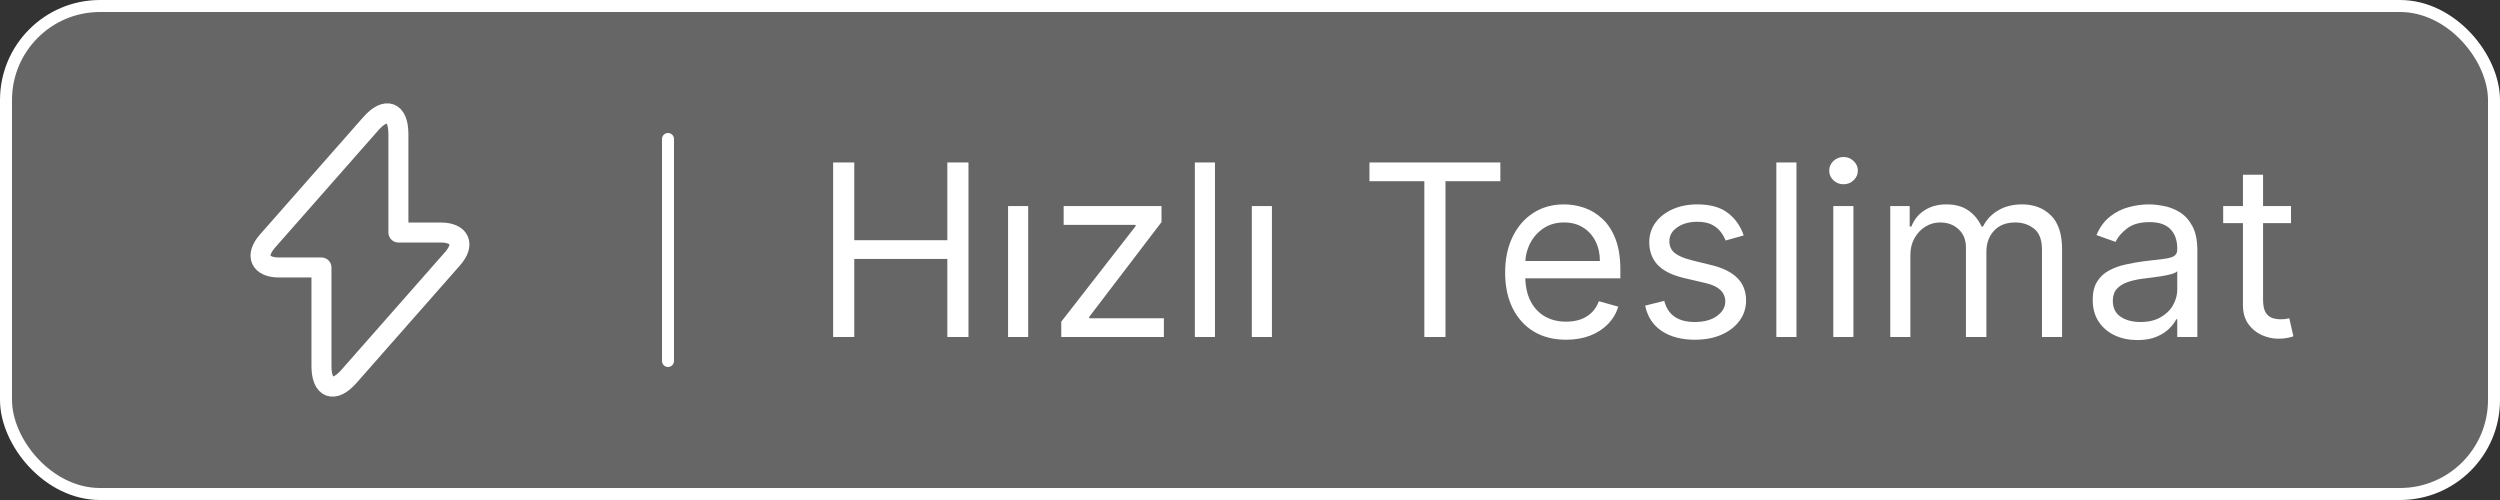 <?xml version="1.0" encoding="UTF-8"?> <svg xmlns="http://www.w3.org/2000/svg" width="1250" height="250" viewBox="0 0 1250 250" fill="none"><rect x="0" y="0" width="1250" height="250" fill="#333333" stroke="none"/><g clip-path="url(#clip0_404_408)"><rect x="3" y="3" width="1244" height="244" rx="47" fill="white" fill-opacity="0.25" stroke="white" stroke-width="6"></rect><path d="M139.616 133.746H160.731V182.946C160.731 194.426 166.949 196.749 174.534 188.139L226.262 129.373C232.617 122.198 229.952 116.253 220.317 116.253H199.202V67.053C199.202 55.573 192.984 53.249 185.399 61.859L133.671 120.626C127.384 127.869 130.049 133.746 139.616 133.746Z" stroke="white" stroke-width="10" stroke-miterlimit="10" stroke-linecap="round" stroke-linejoin="round"></path><path d="M334 69.5L334 180.5" stroke="white" stroke-width="6" stroke-linecap="round"></path><path d="M416.568 168.5V81.227H427.136V120.091H473.67V81.227H484.239V168.5H473.67V129.466H427.136V168.5H416.568ZM504.033 168.5V103.045H514.089V168.5H504.033ZM530.634 168.5V160.83L567.793 113.102V112.42H531.827V103.045H580.748V111.057L544.612 158.443V159.125H581.941V168.5H530.634ZM607.488 81.227V168.5H597.431V81.227H607.488ZM625.908 168.5V103.045H635.964V168.5H625.908ZM684.725 90.602V81.227H750.18V90.602H722.737V168.5H712.168V90.602H684.725ZM783.077 169.864C776.771 169.864 771.33 168.472 766.756 165.688C762.211 162.875 758.702 158.955 756.231 153.926C753.788 148.869 752.566 142.989 752.566 136.284C752.566 129.58 753.788 123.67 756.231 118.557C758.702 113.415 762.14 109.409 766.543 106.54C770.975 103.642 776.146 102.193 782.055 102.193C785.464 102.193 788.83 102.761 792.154 103.898C795.478 105.034 798.504 106.881 801.231 109.438C803.958 111.966 806.131 115.318 807.751 119.494C809.37 123.67 810.18 128.812 810.18 134.92V139.182H759.725V130.489H799.952C799.952 126.795 799.214 123.5 797.737 120.602C796.288 117.705 794.214 115.418 791.515 113.741C788.844 112.065 785.691 111.227 782.055 111.227C778.049 111.227 774.583 112.222 771.657 114.21C768.759 116.17 766.529 118.727 764.967 121.881C763.404 125.034 762.623 128.415 762.623 132.023V137.818C762.623 142.761 763.475 146.952 765.18 150.389C766.913 153.798 769.313 156.398 772.381 158.188C775.45 159.949 779.015 160.83 783.077 160.83C785.719 160.83 788.106 160.46 790.237 159.722C792.396 158.955 794.256 157.818 795.819 156.312C797.381 154.778 798.589 152.875 799.441 150.602L809.157 153.33C808.134 156.625 806.415 159.523 804.001 162.023C801.586 164.494 798.603 166.426 795.052 167.818C791.501 169.182 787.509 169.864 783.077 169.864ZM871.842 117.705L862.808 120.261C862.239 118.756 861.401 117.293 860.293 115.872C859.214 114.423 857.737 113.23 855.862 112.293C853.987 111.355 851.586 110.886 848.66 110.886C844.654 110.886 841.316 111.81 838.646 113.656C836.004 115.474 834.683 117.79 834.683 120.602C834.683 123.102 835.592 125.077 837.41 126.526C839.228 127.974 842.069 129.182 845.933 130.148L855.648 132.534C861.501 133.955 865.862 136.128 868.731 139.054C871.6 141.952 873.035 145.687 873.035 150.261C873.035 154.011 871.955 157.364 869.796 160.318C867.665 163.273 864.683 165.602 860.847 167.307C857.012 169.011 852.552 169.864 847.467 169.864C840.79 169.864 835.265 168.415 830.89 165.517C826.515 162.619 823.745 158.386 822.58 152.818L832.126 150.432C833.035 153.955 834.754 156.597 837.282 158.358C839.839 160.119 843.177 161 847.296 161C851.984 161 855.705 160.006 858.461 158.017C861.245 156 862.637 153.585 862.637 150.773C862.637 148.5 861.842 146.597 860.251 145.062C858.66 143.5 856.217 142.335 852.921 141.568L842.012 139.011C836.018 137.591 831.614 135.389 828.802 132.406C826.018 129.395 824.626 125.631 824.626 121.114C824.626 117.42 825.663 114.153 827.737 111.312C829.839 108.472 832.694 106.241 836.302 104.622C839.938 103.003 844.058 102.193 848.66 102.193C855.137 102.193 860.222 103.614 863.915 106.455C867.637 109.295 870.279 113.045 871.842 117.705ZM898.23 81.227V168.5H888.173V81.227H898.23ZM916.65 168.5V103.045H926.707V168.5H916.65ZM921.763 92.136C919.803 92.136 918.113 91.469 916.692 90.133C915.3 88.798 914.604 87.193 914.604 85.318C914.604 83.443 915.3 81.838 916.692 80.503C918.113 79.168 919.803 78.5 921.763 78.5C923.724 78.5 925.4 79.168 926.792 80.503C928.212 81.838 928.923 83.443 928.923 85.318C928.923 87.193 928.212 88.798 926.792 90.133C925.4 91.469 923.724 92.136 921.763 92.136ZM945.126 168.5V103.045H954.842V113.273H955.695C957.058 109.778 959.26 107.065 962.3 105.134C965.339 103.173 968.99 102.193 973.251 102.193C977.57 102.193 981.163 103.173 984.033 105.134C986.93 107.065 989.189 109.778 990.808 113.273H991.49C993.166 109.892 995.68 107.207 999.033 105.219C1002.38 103.202 1006.4 102.193 1011.09 102.193C1016.94 102.193 1021.73 104.026 1025.45 107.69C1029.17 111.327 1031.04 116.994 1031.04 124.693V168.5H1020.98V124.693C1020.98 119.864 1019.66 116.412 1017.02 114.338C1014.37 112.264 1011.26 111.227 1007.68 111.227C1003.08 111.227 999.516 112.619 996.987 115.403C994.459 118.159 993.195 121.653 993.195 125.886V168.5H982.967V123.67C982.967 119.949 981.76 116.952 979.345 114.679C976.93 112.378 973.82 111.227 970.013 111.227C967.399 111.227 964.956 111.923 962.683 113.315C960.439 114.707 958.621 116.639 957.229 119.111C955.865 121.554 955.183 124.381 955.183 127.591V168.5H945.126ZM1068.68 170.034C1064.54 170.034 1060.77 169.253 1057.39 167.69C1054.01 166.099 1051.33 163.812 1049.34 160.83C1047.35 157.818 1046.36 154.182 1046.36 149.92C1046.36 146.17 1047.09 143.131 1048.57 140.801C1050.05 138.443 1052.02 136.597 1054.49 135.261C1056.97 133.926 1059.69 132.932 1062.68 132.278C1065.69 131.597 1068.71 131.057 1071.75 130.659C1075.73 130.148 1078.95 129.764 1081.43 129.509C1083.93 129.224 1085.74 128.756 1086.88 128.102C1088.05 127.449 1088.63 126.312 1088.63 124.693V124.352C1088.63 120.148 1087.48 116.881 1085.18 114.551C1082.9 112.222 1079.45 111.057 1074.82 111.057C1070.02 111.057 1066.26 112.108 1063.53 114.21C1060.8 116.312 1058.88 118.557 1057.78 120.943L1048.23 117.534C1049.93 113.557 1052.21 110.46 1055.05 108.244C1057.92 106 1061.04 104.437 1064.42 103.557C1067.83 102.648 1071.18 102.193 1074.48 102.193C1076.58 102.193 1079 102.449 1081.72 102.96C1084.48 103.443 1087.14 104.452 1089.69 105.986C1092.28 107.52 1094.42 109.835 1096.13 112.932C1097.83 116.028 1098.68 120.176 1098.68 125.375V168.5H1088.63V159.636H1088.12C1087.43 161.057 1086.3 162.577 1084.71 164.196C1083.12 165.815 1081 167.193 1078.36 168.33C1075.72 169.466 1072.49 170.034 1068.68 170.034ZM1070.22 161C1074.2 161 1077.55 160.219 1080.28 158.656C1083.03 157.094 1085.11 155.077 1086.5 152.605C1087.92 150.134 1088.63 147.534 1088.63 144.807V135.602C1088.2 136.114 1087.26 136.582 1085.82 137.009C1084.39 137.406 1082.75 137.761 1080.87 138.074C1079.03 138.358 1077.22 138.614 1075.46 138.841C1073.73 139.04 1072.32 139.21 1071.24 139.352C1068.63 139.693 1066.18 140.247 1063.91 141.014C1061.67 141.753 1059.85 142.875 1058.46 144.381C1057.09 145.858 1056.41 147.875 1056.41 150.432C1056.41 153.926 1057.7 156.568 1060.29 158.358C1062.9 160.119 1066.21 161 1070.22 161ZM1145.51 103.045V111.568H1111.59V103.045H1145.51ZM1121.47 87.364H1131.53V149.75C1131.53 152.591 1131.94 154.722 1132.76 156.142C1133.62 157.534 1134.7 158.472 1136 158.955C1137.34 159.409 1138.75 159.636 1140.22 159.636C1141.33 159.636 1142.24 159.58 1142.95 159.466C1143.66 159.324 1144.23 159.21 1144.65 159.125L1146.7 168.159C1146.02 168.415 1145.07 168.67 1143.84 168.926C1142.62 169.21 1141.07 169.352 1139.2 169.352C1136.36 169.352 1133.57 168.741 1130.85 167.52C1128.15 166.298 1125.9 164.438 1124.11 161.938C1122.35 159.438 1121.47 156.284 1121.47 152.477V87.364Z" fill="white"></path></g><defs><clipPath id="clip0_404_408"><rect width="1250" height="250" fill="white"></rect></clipPath></defs></svg> 